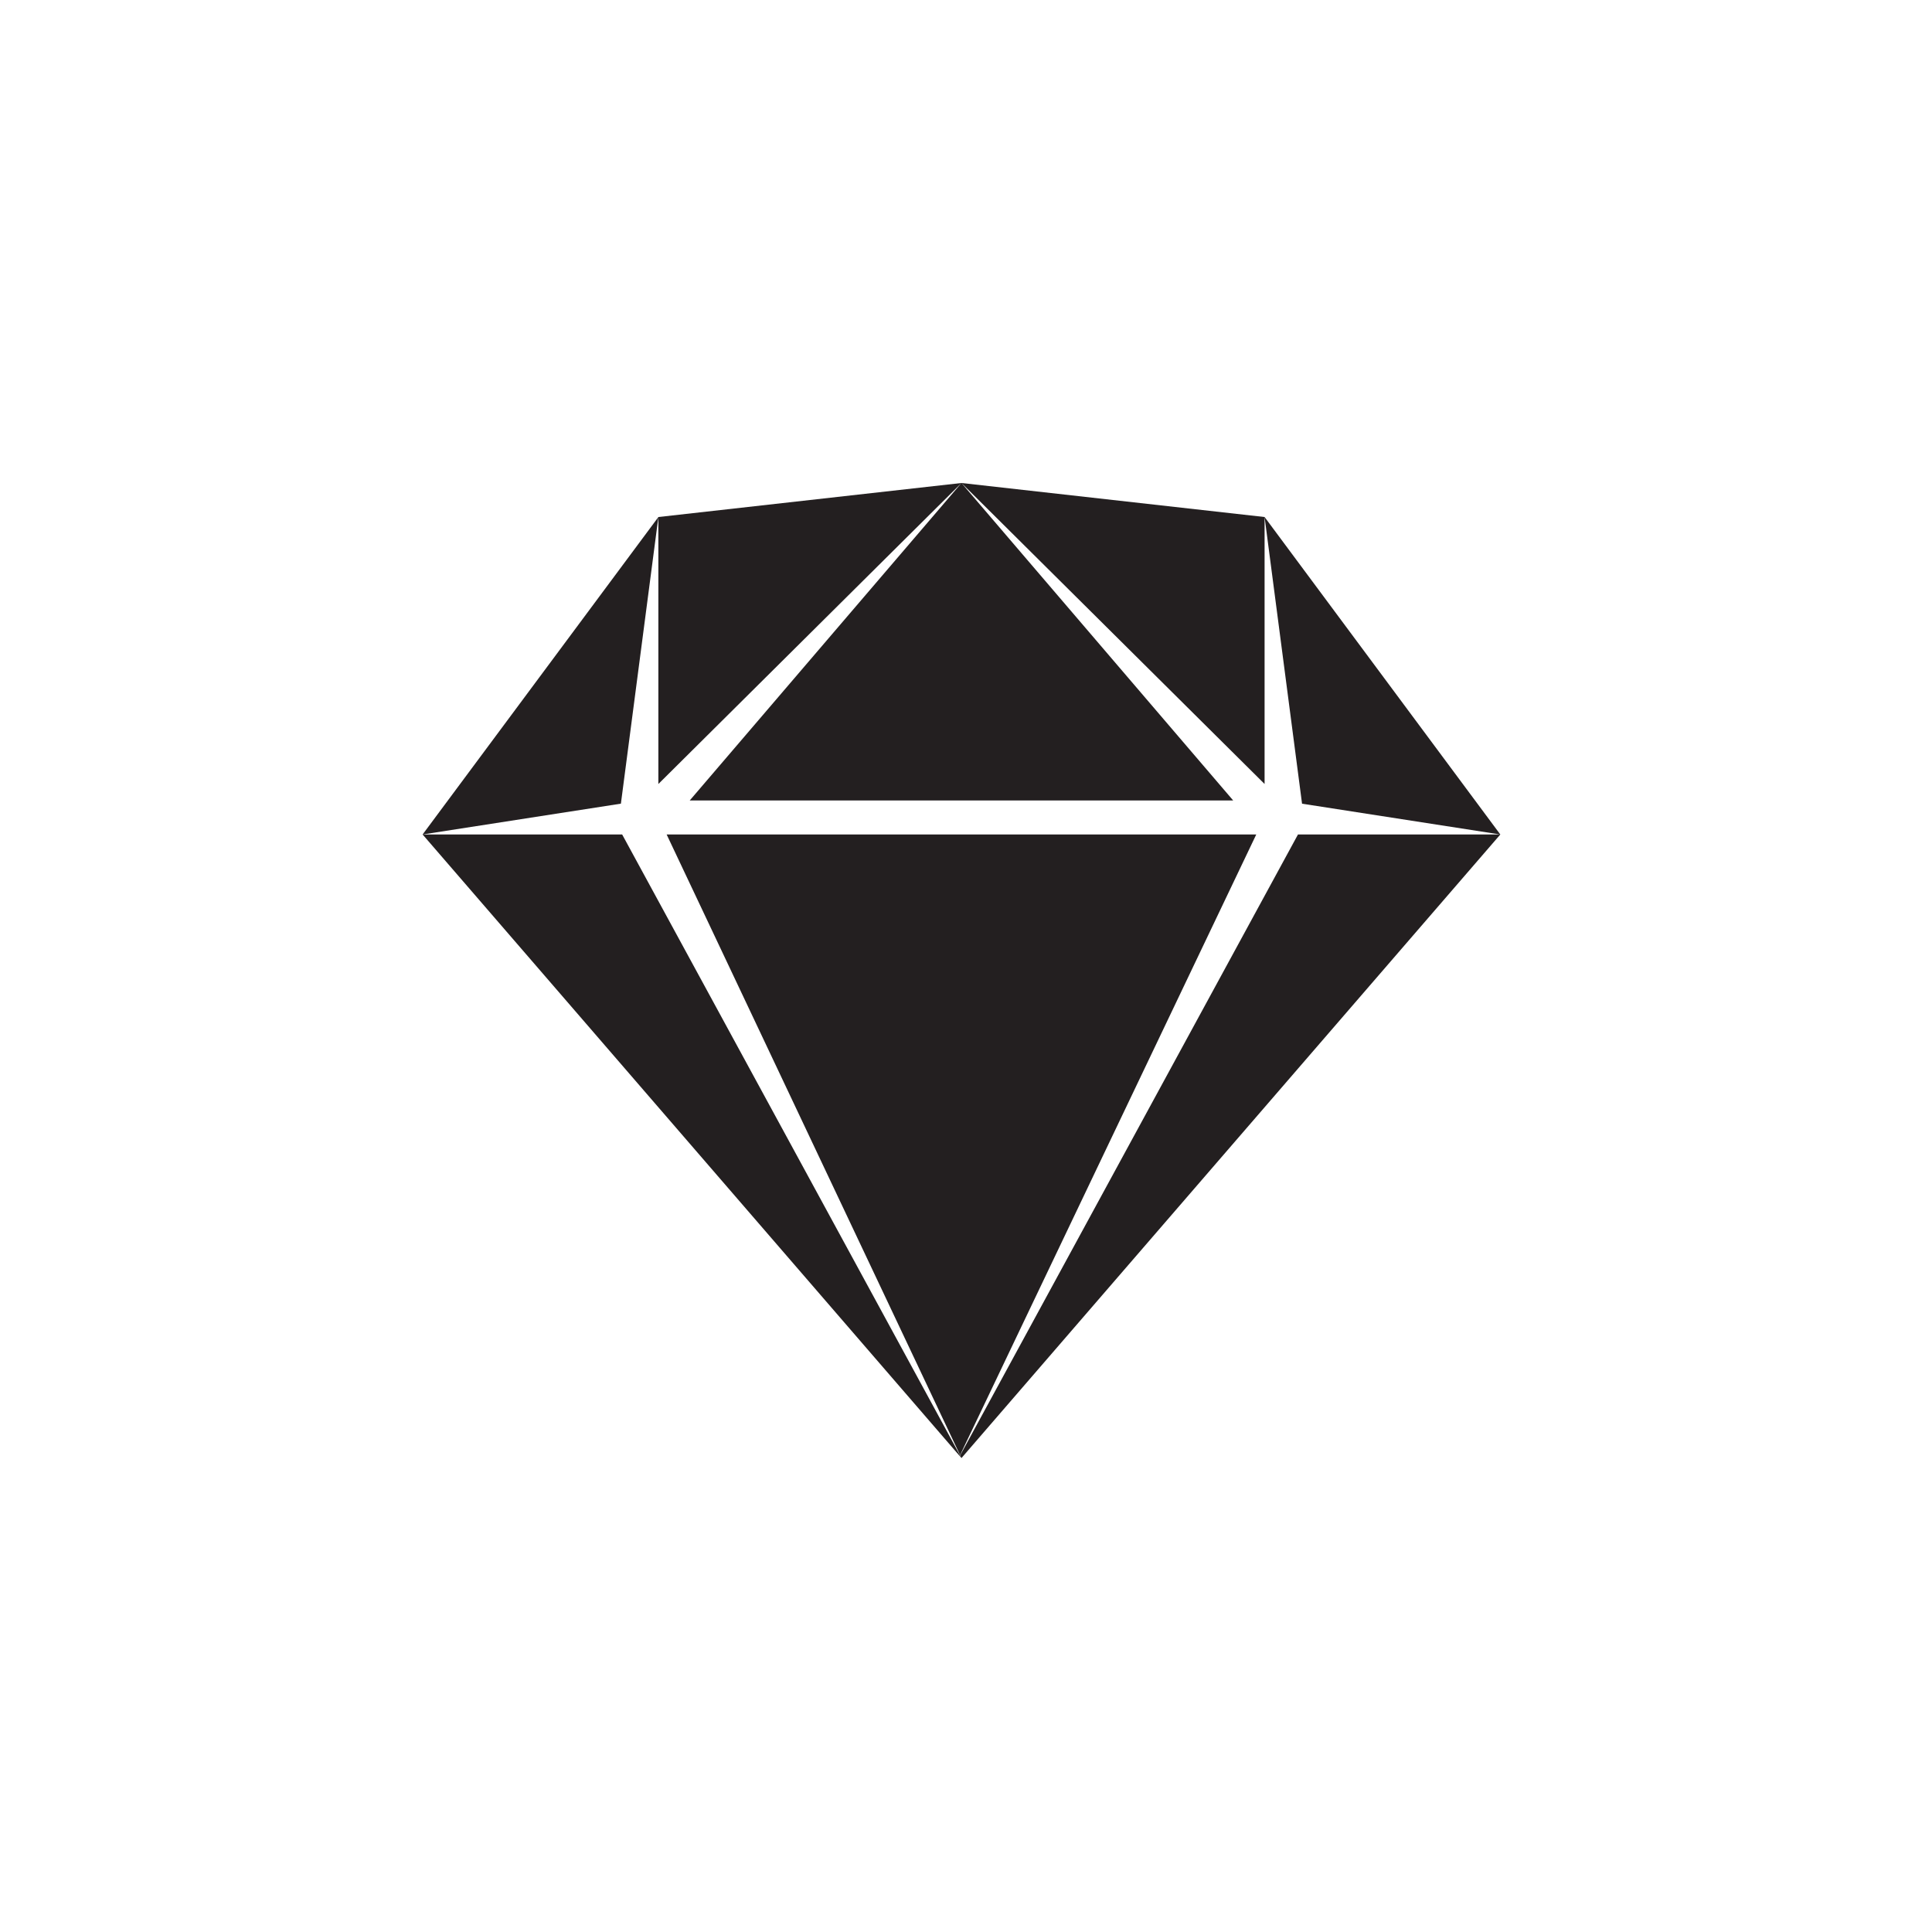 <svg xmlns="http://www.w3.org/2000/svg" width="128" height="128" viewBox="0 0 128 128">
    <path fill="#231F20" d="M63.7 96.6l-.114-.133.02-.037.094.17zM28 55.287h13.22l22.381 41.131-.02.044L28 55.287zm55.23 0L63.608 96.405 44.167 55.287H83.23zM43.62 34.254l-2.484 18.99L28 55.285l15.62-21.03zM63.7 32l18.001 21.032H45.697L63.7 32zm20.082 2.254v17.687L63.7 32l20.082 2.254zM99.4 55.287l-13.136-2.04-2.482-18.993L99.4 55.287zM63.7 96.6l-.085-.182 22.379-41.131H99.4L63.7 96.6zM43.618 34.254L63.7 32 43.618 51.943V34.254z"/>
</svg>

